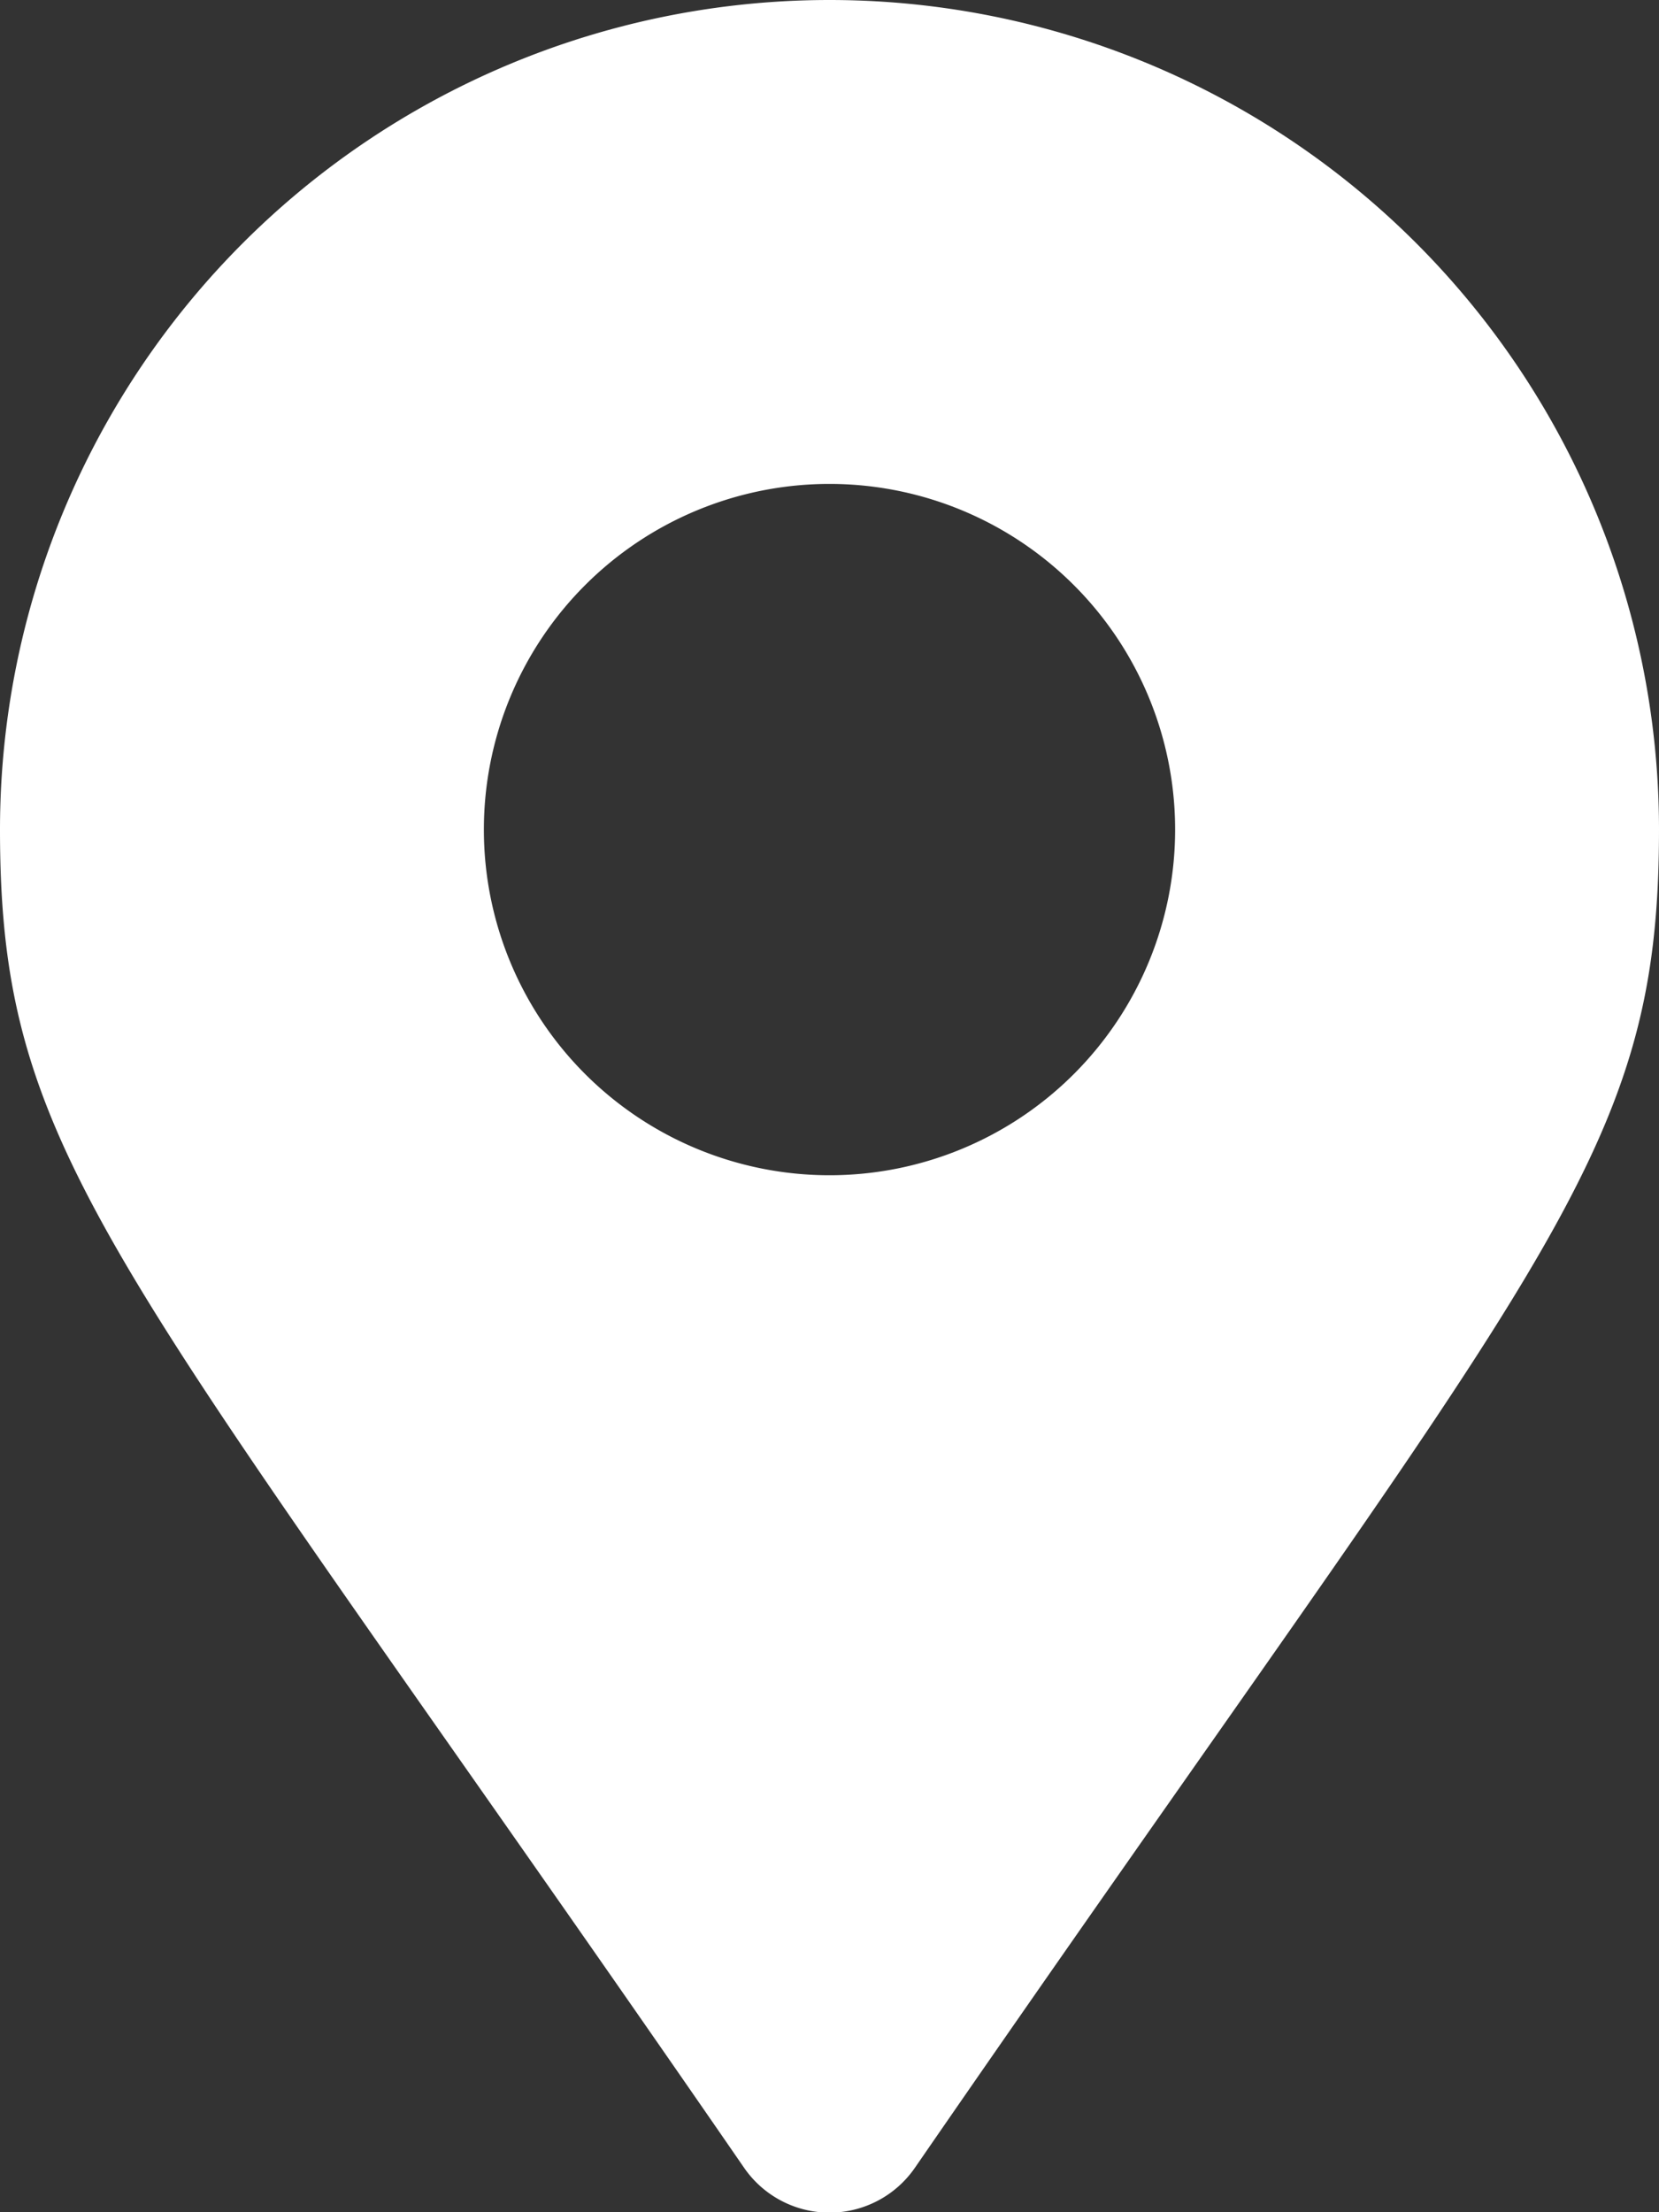 <?xml version="1.0" encoding="UTF-8"?> <svg xmlns="http://www.w3.org/2000/svg" width="15" height="20" viewBox="0 0 15 20"><rect x="0" y="0" width="15" height="20" fill="#333333" stroke="none"/><defs><style> .cls-1 { fill: #fff; } </style></defs><path id="ubicacion" class="cls-1" d="M6.729,2.1a.938.938,0,0,0,1.542,0C13.946-6.132,15-6.976,15-10a7.5,7.5,0,0,0-7.5-7.5A7.5,7.5,0,0,0,0-10C0-6.976,1.054-6.132,6.729,2.1ZM7.5-6.875A3.125,3.125,0,0,1,4.375-10,3.125,3.125,0,0,1,7.5-13.125,3.125,3.125,0,0,1,10.625-10,3.125,3.125,0,0,1,7.5-6.875Z" transform="translate(0 17.5)"></path></svg> 